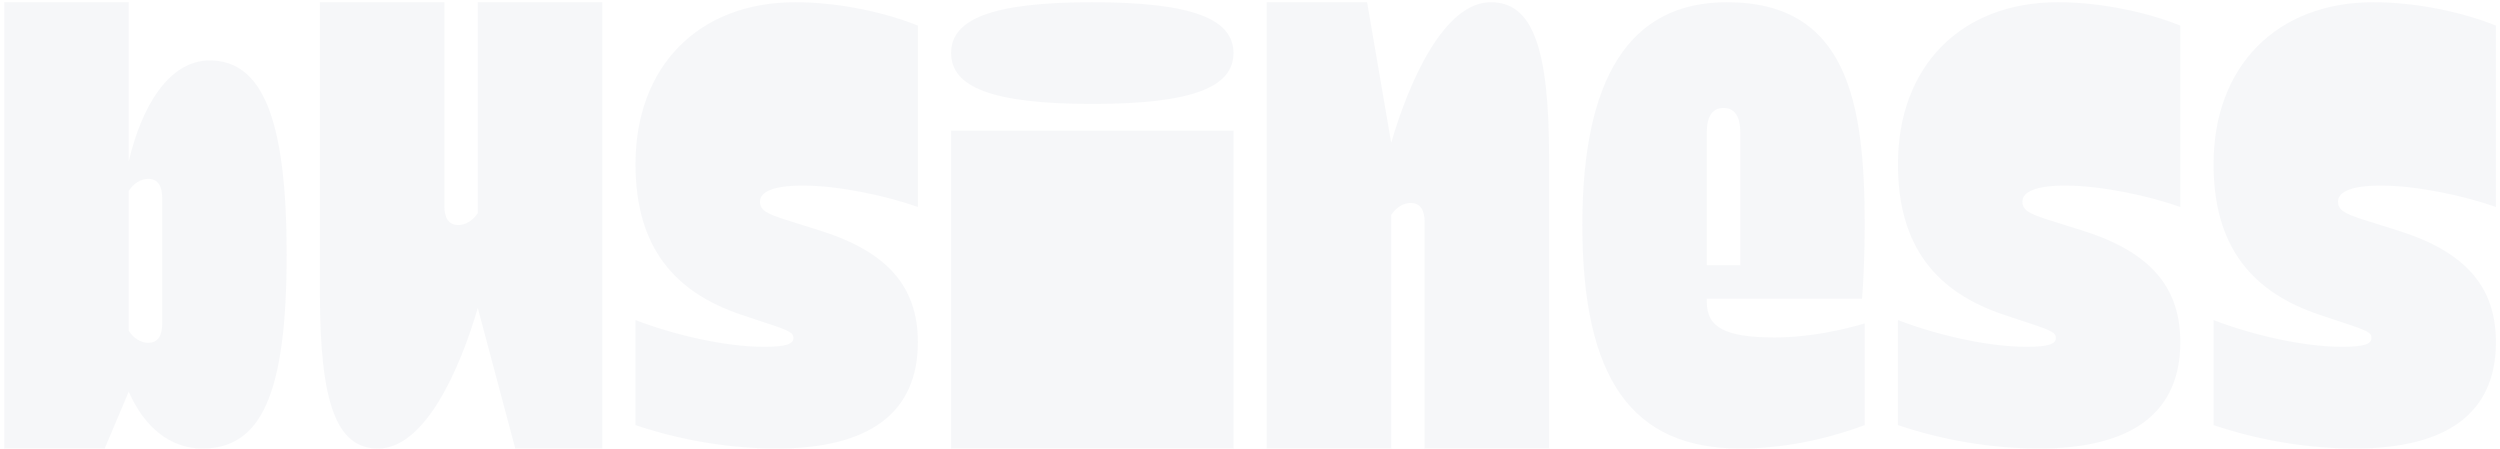 <svg width="340" height="61" viewBox="0 0 340 61" fill="none" preserveAspectRatio="none"
    xmlns="http://www.w3.org/2000/svg">
    <path opacity="0.04"
        d="M14.234 61H0.584V0.303H17.51V21.961C19.239 14.499 22.97 8.22 28.521 8.22C35.71 8.22 38.986 16.228 38.986 34.61C38.986 53.993 35.346 61 27.52 61C23.152 61 19.603 58.088 17.51 53.265L14.234 61ZM20.149 46.622C21.514 46.622 22.06 45.621 22.06 43.983V26.966C22.06 25.328 21.514 24.327 20.149 24.327C19.148 24.327 18.147 24.964 17.51 25.965V44.984C18.147 45.985 19.148 46.622 20.149 46.622ZM51.423 61C45.781 61 43.506 54.903 43.506 39.797V0.303H60.432V27.967C60.432 29.605 60.978 30.606 62.343 30.606C63.344 30.606 64.345 29.969 64.982 28.968V0.303H81.908V61H70.078L64.982 41.89C62.525 50.262 57.793 61 51.423 61ZM105.63 61C97.44 61 90.433 59.18 86.429 57.815V43.528C91.343 45.439 98.441 47.168 103.901 47.168C106.813 47.168 107.905 46.804 107.905 45.985C107.905 45.257 107.45 44.984 104.083 43.892L100.807 42.8C91.889 39.797 86.429 33.791 86.429 22.325C86.429 9.039 94.983 0.303 108.178 0.303C114.457 0.303 120.827 1.85 124.831 3.488V28.149C120.463 26.602 114.002 25.237 109.179 25.237C104.811 25.237 103.355 26.238 103.355 27.421C103.355 28.604 104.356 29.059 106.54 29.787L111.727 31.425C120.554 34.246 124.831 38.887 124.831 46.531C124.831 56.177 118.188 61 105.63 61ZM148.553 14.135C134.721 14.135 129.352 11.769 129.352 7.219C129.352 2.669 134.721 0.303 148.553 0.303C162.385 0.303 167.754 2.669 167.754 7.219C167.754 11.769 162.385 14.135 148.553 14.135ZM167.754 61H129.352V17.775H167.754V61ZM189.201 61H172.275V0.303H185.925L189.201 19.413C191.658 11.041 196.39 0.303 202.76 0.303C208.402 0.303 210.677 6.4 210.677 21.506V61H193.751V30.242C193.751 28.604 193.205 27.603 191.84 27.603C190.839 27.603 189.838 28.24 189.201 29.241V61ZM236.674 61C222.023 61 215.198 51.627 215.198 30.606C215.198 10.677 221.568 0.303 234.854 0.303C251.234 0.303 253.6 13.862 253.6 30.606C253.6 34.246 253.418 38.796 253.236 40.616H232.124V41.071C232.124 44.438 234.49 45.894 241.315 45.894C246.229 45.894 250.87 44.802 253.6 43.983V57.815C249.96 59.18 243.772 61 236.674 61ZM232.124 17.957V36.066H236.674V17.957C236.674 15.773 235.855 14.681 234.399 14.681C232.943 14.681 232.124 15.773 232.124 17.957ZM277.322 61C269.132 61 262.125 59.18 258.121 57.815V43.528C263.035 45.439 270.133 47.168 275.593 47.168C278.505 47.168 279.597 46.804 279.597 45.985C279.597 45.257 279.142 44.984 275.775 43.892L272.499 42.8C263.581 39.797 258.121 33.791 258.121 22.325C258.121 9.039 266.675 0.303 279.87 0.303C286.149 0.303 292.519 1.85 296.523 3.488V28.149C292.155 26.602 285.694 25.237 280.871 25.237C276.503 25.237 275.047 26.238 275.047 27.421C275.047 28.604 276.048 29.059 278.232 29.787L283.419 31.425C292.246 34.246 296.523 38.887 296.523 46.531C296.523 56.177 289.88 61 277.322 61ZM320.245 61C312.055 61 305.048 59.18 301.044 57.815V43.528C305.958 45.439 313.056 47.168 318.516 47.168C321.428 47.168 322.52 46.804 322.52 45.985C322.52 45.257 322.065 44.984 318.698 43.892L315.422 42.8C306.504 39.797 301.044 33.791 301.044 22.325C301.044 9.039 309.598 0.303 322.793 0.303C329.072 0.303 335.442 1.85 339.446 3.488V28.149C335.078 26.602 328.617 25.237 323.794 25.237C319.426 25.237 317.97 26.238 317.97 27.421C317.97 28.604 318.971 29.059 321.155 29.787L326.342 31.425C335.169 34.246 339.446 38.887 339.446 46.531C339.446 56.177 332.803 61 320.245 61Z"
        fill="#22366C" />
</svg>
